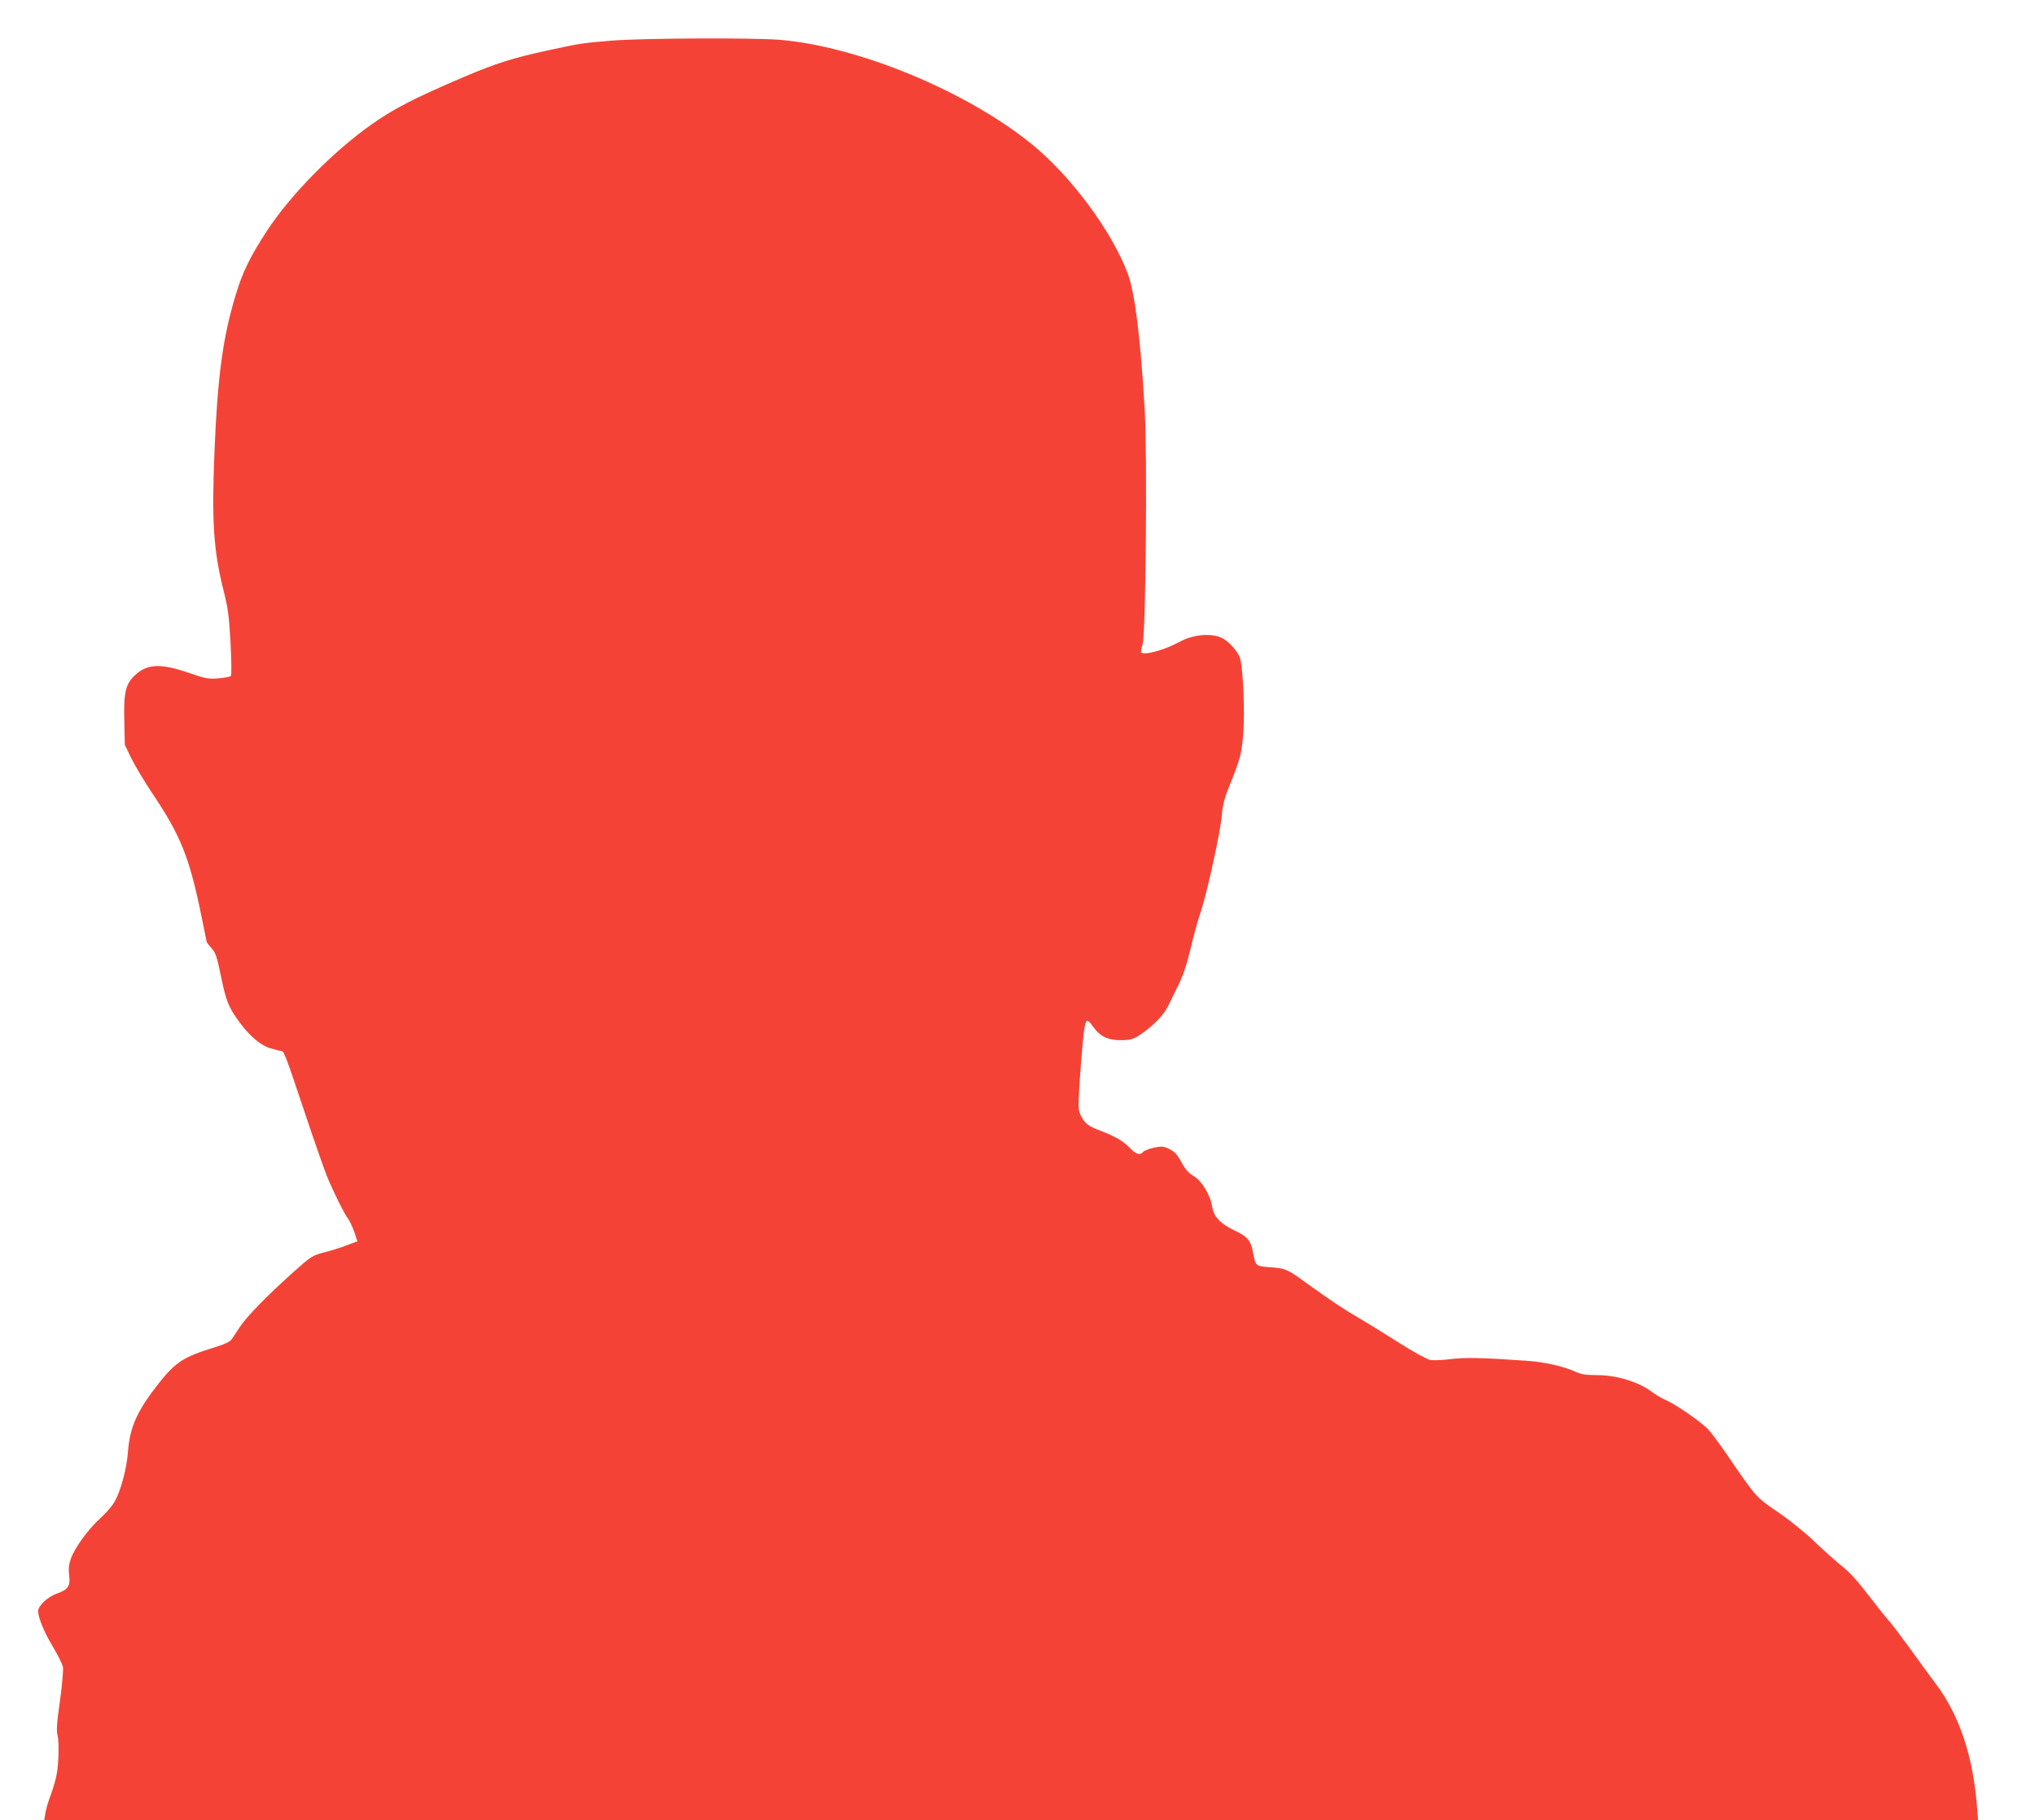 <?xml version="1.0" standalone="no"?>
<!DOCTYPE svg PUBLIC "-//W3C//DTD SVG 20010904//EN"
 "http://www.w3.org/TR/2001/REC-SVG-20010904/DTD/svg10.dtd">
<svg version="1.0" xmlns="http://www.w3.org/2000/svg"
 width="1280pt" height="1145pt" viewBox="0 0 1280 1145"
 preserveAspectRatio="xMidYMid meet">
<g transform="translate(0,1145) scale(0.1,-0.1)"
fill="#f44336" stroke="none">
<path d="M3855 11195 c-188 -15 -202 -17 -405 -61 -219 -47 -330 -82 -530
-167 -318 -136 -442 -200 -585 -301 -243 -172 -510 -444 -658 -671 -106 -163
-153 -260 -196 -405 -80 -265 -113 -514 -132 -980 -18 -439 -6 -622 56 -870
29 -115 36 -164 45 -334 6 -117 7 -203 2 -208 -5 -5 -40 -12 -78 -15 -63 -5
-80 -2 -176 31 -182 63 -266 62 -342 -5 -66 -58 -79 -109 -74 -297 l3 -147 41
-85 c23 -47 84 -149 137 -228 173 -258 228 -395 302 -755 19 -93 35 -170 35
-172 0 -3 14 -20 30 -39 27 -30 35 -55 61 -183 32 -153 46 -189 119 -288 62
-83 131 -142 191 -159 29 -9 58 -16 65 -16 20 0 25 -13 145 -371 61 -184 127
-371 145 -417 41 -99 108 -235 135 -271 10 -14 27 -51 38 -82 l19 -57 -66 -25
c-37 -14 -96 -33 -132 -42 -86 -22 -89 -24 -205 -127 -162 -145 -293 -279
-335 -343 -22 -33 -46 -70 -54 -81 -10 -14 -46 -31 -103 -48 -198 -61 -246
-92 -351 -223 -138 -174 -185 -277 -197 -433 -8 -107 -43 -241 -83 -314 -15
-27 -55 -74 -90 -105 -75 -67 -163 -188 -187 -257 -12 -35 -15 -65 -10 -104 8
-68 -6 -89 -80 -115 -57 -21 -115 -76 -115 -109 0 -42 37 -132 94 -227 31 -52
59 -108 62 -126 3 -18 -5 -113 -19 -212 -20 -143 -23 -188 -15 -218 6 -22 8
-81 5 -143 -5 -98 -16 -143 -60 -265 -8 -22 -18 -59 -22 -82 l-7 -43 6082 0
6082 0 -7 88 c-26 320 -111 574 -260 772 -36 47 -108 146 -161 220 -54 74
-113 153 -133 175 -20 22 -79 96 -131 164 -63 83 -118 144 -165 180 -38 31
-117 101 -175 157 -61 58 -157 135 -229 184 -135 91 -136 93 -315 355 -43 63
-97 136 -118 160 -41 46 -208 162 -272 189 -20 8 -62 33 -93 56 -84 60 -217
100 -336 100 -69 0 -103 5 -134 20 -83 37 -198 63 -318 71 -274 19 -376 21
-469 10 -52 -7 -111 -9 -131 -5 -19 3 -106 51 -193 106 -86 55 -199 125 -251
155 -97 56 -176 109 -339 226 -113 83 -127 89 -226 96 -89 7 -88 6 -105 95
-13 72 -36 99 -116 136 -87 41 -132 88 -140 148 -11 73 -66 165 -118 195 -32
19 -52 42 -76 87 -26 48 -42 65 -75 82 -38 18 -48 19 -98 9 -31 -7 -62 -19
-68 -27 -20 -23 -44 -16 -85 27 -42 43 -89 70 -190 109 -72 28 -91 43 -116 92
-18 35 -18 48 -9 200 6 90 15 206 20 258 17 161 20 165 70 96 42 -58 95 -81
178 -79 54 1 71 6 116 36 78 52 149 125 175 182 13 28 43 88 66 135 28 58 52
130 74 225 18 77 46 178 62 225 41 121 126 509 134 610 5 66 16 107 47 185 69
169 78 205 88 331 11 128 -1 409 -20 473 -10 38 -69 105 -110 126 -68 35 -185
25 -270 -22 -93 -51 -222 -87 -242 -67 -3 3 1 26 9 52 20 63 30 1192 13 1477
-27 458 -62 735 -107 855 -98 263 -355 610 -598 809 -414 338 -1102 622 -1597
661 -171 13 -849 10 -1043 -5z"/>
</g>
</svg>
